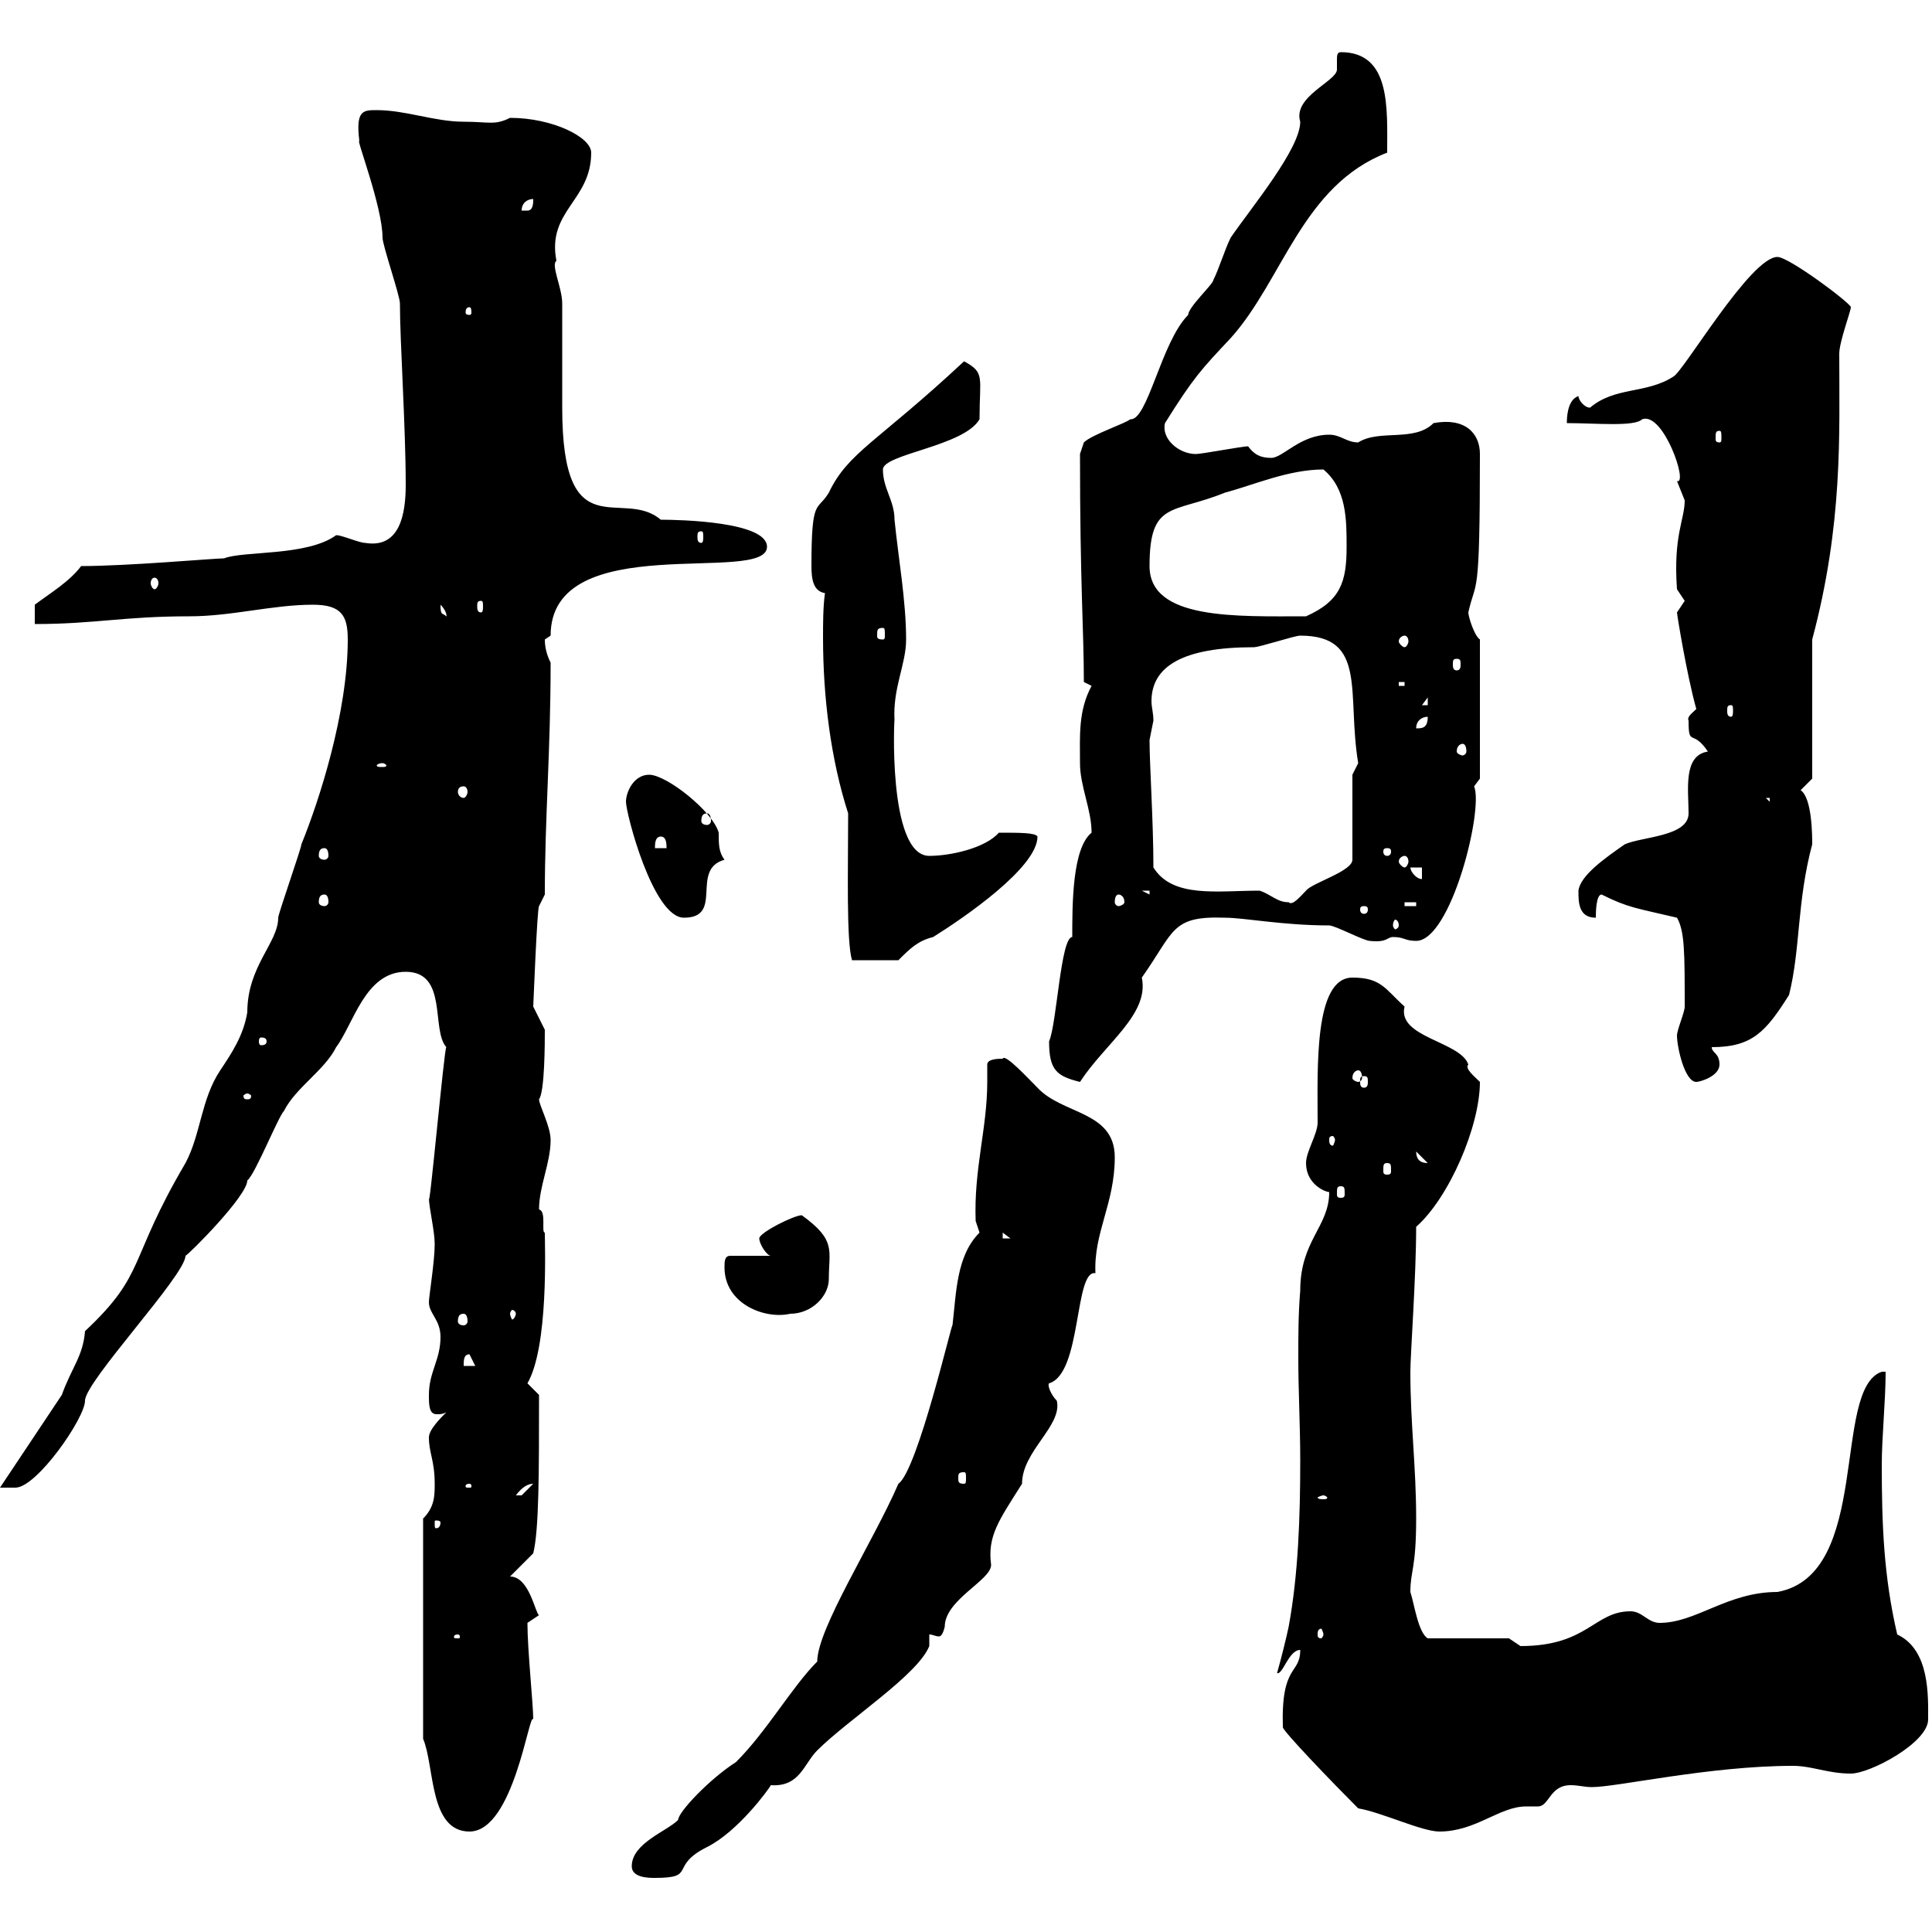 <svg xmlns="http://www.w3.org/2000/svg" xmlns:xlink="http://www.w3.org/1999/xlink" width="300" height="300"><path d="M98.10 289.80C98.10 291.60 100.80 291.60 101.70 291.60C108.30 291.60 103.80 289.80 109.80 286.80C114.60 284.40 119.40 277.80 119.70 277.20C124.20 277.50 124.80 273.90 126.90 271.80C131.70 267 142.50 260.10 144.30 255.60L144.30 253.80C144.90 253.80 145.20 254.10 145.80 254.10C146.10 254.10 146.40 253.80 146.70 252.60C146.70 248.40 153.90 245.40 153.90 243C153.30 238.50 155.10 236.10 158.70 230.40C158.70 225.30 165 221.40 164.10 217.50C163.20 216.60 162.60 215.10 162.90 214.80C168 213.30 166.80 197.10 170.10 197.70C169.80 191.40 173.10 186.90 173.10 179.70C173.10 172.50 165 173.10 161.10 168.90C159.60 167.40 156 163.50 155.70 164.40C155.10 164.40 153.30 164.40 153.30 165.30C153.30 166.20 153.30 167.40 153.30 168C153.30 175.20 151.20 181.50 151.50 189.60C151.50 189.60 152.10 191.40 152.10 191.40C148.50 195 148.50 200.70 147.90 205.80C147.90 204.90 142.50 228.30 139.50 230.40C135.60 239.40 126.90 252.90 126.90 258C123 261.90 119.10 268.80 114.30 273.60C110.10 276.30 105.30 281.40 105.30 282.60C103.50 284.40 98.10 286.20 98.10 289.80ZM65.70 270C67.50 274.20 66.60 284.40 72.90 284.40C79.80 284.40 82.20 265.50 82.80 267C82.80 264.60 81.90 256.20 81.90 252C81.90 252 83.70 250.80 83.70 250.80C83.10 250.50 82.20 244.80 79.20 244.80L82.80 241.20C83.70 237.60 83.70 228.60 83.70 216.60C83.70 216.60 81.90 214.80 81.90 214.80C85.20 209.10 84.60 193.50 84.60 191.40C84 191.40 84.90 188.10 83.70 187.80C83.70 184.20 85.50 180.60 85.50 177C85.50 174.90 83.70 171.60 83.70 170.70C84.60 169.50 84.60 161.70 84.60 159.90C84.60 159.90 82.80 156.30 82.80 156.30C82.80 156.60 83.40 141 83.70 140.70L84.60 138.90C84.60 126.90 85.50 116.70 85.50 102.90C84.90 101.70 84.60 100.50 84.60 99.30C84.60 99.30 85.50 98.70 85.50 98.70C85.50 81.90 119.10 90.90 119.10 84.90C119.10 81 105.60 80.70 102.60 80.70C96.60 75.60 87.30 85.50 87.30 63.30C87.30 61.50 87.30 48.90 87.30 47.10C87.30 44.70 85.50 41.10 86.40 40.50C84.90 32.70 91.80 31.20 91.80 23.70C91.80 21.30 85.80 18.30 79.20 18.30C76.80 19.50 75.90 18.90 72 18.90C67.50 18.90 63 17.10 58.50 17.10C56.40 17.10 55.20 17.10 55.80 21.90C55.20 21.30 59.40 32.10 59.40 36.90C59.40 38.10 62.10 45.90 62.10 47.10C62.10 53.10 63 66.30 63 75.30C63 79.80 62.10 85.20 56.70 84.30C55.80 84.30 53.10 83.10 52.20 83.10C47.70 86.40 37.80 85.50 34.80 86.70C33.30 86.70 19.80 87.90 12.60 87.90C10.80 90.30 7.80 92.10 5.40 93.90L5.40 96.90C14.70 96.90 19.20 95.70 29.40 95.70C36 95.70 42.30 93.90 48.60 93.90C53.10 93.90 54 95.70 54 99.30C54 110.70 49.50 124.50 46.80 131.10C46.80 131.70 43.20 141.90 43.20 142.50C43.20 146.40 38.40 150 38.40 157.20C37.80 160.80 36 163.50 34.20 166.20C31.20 170.70 31.20 176.10 28.80 180.60C19.80 195.90 22.80 197.70 13.20 206.70C12.90 210.60 11.10 212.40 9.60 216.60L0 231L2.40 231C5.70 231 13.20 220.20 13.20 217.50C13.20 214.50 28.80 198 28.80 195C29.40 194.70 38.40 185.70 38.40 183.30C39.60 182.40 43.20 173.40 44.10 172.50C45.90 168.90 50.40 166.20 52.20 162.60C54.90 159 56.70 150.90 63 150.90C69.60 150.90 66.90 159.90 69.30 162.60C69 162.60 66.60 189 66.60 186C66.60 187.50 67.50 191.10 67.50 193.20C67.50 195.90 66.60 201.30 66.60 202.20C66.60 204 68.40 204.90 68.40 207.60C68.40 211.20 66.60 213 66.60 216.60C66.60 218.10 66.60 219.60 67.80 219.60C68.40 219.60 68.70 219.60 69.30 219.30C68.40 220.20 66.60 222 66.60 223.20C66.60 225.60 67.50 226.80 67.50 230.40C67.50 232.20 67.50 234 65.70 235.80ZM210.90 280.80C214.50 281.40 220.80 284.40 223.50 284.40C229.20 284.40 232.80 280.50 237 280.50C237.90 280.50 238.20 280.50 238.80 280.50C240.60 280.50 240.60 277.20 243.90 277.20C245.10 277.20 246 277.50 247.20 277.50C251.10 277.50 265.50 274.20 278.40 274.20C281.40 274.20 283.80 275.40 287.40 275.40C290.40 275.40 299.40 270.60 299.40 267C299.40 263.40 299.70 256.20 294.60 253.80C292.50 244.80 292.20 236.70 292.20 227.40C292.20 223.20 292.80 217.50 292.80 213L292.20 213C284.40 215.70 290.70 244.50 276 247.20C268.20 247.20 263.40 252 257.70 252C255.90 252 255 250.20 253.20 250.20C247.50 250.20 246.60 255.60 236.10 255.60C236.10 255.60 234.30 254.40 234.30 254.40L221.70 254.40C220.20 253.50 219.60 249 219 247.20C219 243.90 219.90 243.60 219.90 235.80C219.90 227.70 219 221.10 219 213C219 210.30 219.90 198.30 219.90 190.50C225 186 229.80 174.90 229.80 168C228.90 167.10 227.40 165.90 228 165.30C226.80 161.70 216.90 161.10 218.10 156.30C215.10 153.60 214.50 151.80 210 151.80C204 151.80 204.60 165.90 204.60 174.30C204.60 176.10 202.80 178.80 202.80 180.60C202.80 183.90 205.80 185.10 206.40 185.10C206.40 190.50 201.90 192.60 201.90 200.40C201.60 204 201.60 207.30 201.60 210.90C201.60 216 201.90 221.40 201.90 226.80C201.90 235.50 201.60 244.50 200.10 252.60C199.80 254.10 198.90 257.70 198.30 259.80C199.20 260.10 200.10 256.20 201.90 256.20C201.90 260.10 198.90 258.30 199.20 268.20C199.20 268.80 207 276.90 210.90 280.80ZM71.10 253.80C71.40 253.80 71.40 254.10 71.40 254.10C71.40 254.40 71.40 254.40 71.10 254.40C70.50 254.40 70.50 254.40 70.50 254.10C70.50 254.10 70.50 253.80 71.10 253.80ZM205.50 253.80C205.50 254.10 205.20 254.40 205.20 254.40C204.60 254.40 204.60 254.10 204.60 253.80C204.60 253.50 204.60 252.90 205.20 252.90C205.20 252.90 205.50 253.50 205.50 253.80ZM68.40 236.40C68.40 237.30 67.80 237.30 67.80 237.30C67.50 237.30 67.50 237.30 67.50 236.40C67.50 236.10 67.50 236.10 67.80 236.10C67.80 236.10 68.40 236.10 68.40 236.40ZM205.50 232.20C205.80 232.20 206.10 232.50 206.10 232.50C206.10 232.80 205.80 232.80 205.50 232.80C205.20 232.80 204.60 232.80 204.60 232.50C204.60 232.50 205.20 232.20 205.50 232.20ZM82.80 230.40C82.80 230.40 81 232.20 81 232.20C80.10 232.20 80.10 232.20 80.10 232.20C81 231 81.90 230.40 82.80 230.40ZM72.90 230.40C73.20 230.40 73.20 230.70 73.20 230.70C73.20 231 73.20 231 72.90 231C72.30 231 72.30 231 72.30 230.70C72.30 230.70 72.30 230.40 72.90 230.40ZM149.70 228.60C150 228.60 150 228.90 150 229.50C150 230.10 150 230.40 149.70 230.40C148.80 230.40 148.80 230.10 148.80 229.50C148.80 228.90 148.80 228.60 149.70 228.60ZM72.90 210.30L73.80 212.10L72 212.10C72 211.20 72 210.30 72.90 210.30ZM72 204C72.30 204 72.60 204.30 72.60 205.20C72.60 205.50 72.30 205.80 72 205.80C71.40 205.80 71.10 205.50 71.10 205.20C71.10 204.30 71.40 204 72 204ZM80.10 204C80.10 204.30 79.80 204.90 79.50 204.90C79.50 204.90 79.20 204.30 79.20 204C79.20 203.70 79.50 203.40 79.50 203.40C79.80 203.40 80.10 203.70 80.10 204ZM112.50 196.80C112.50 202.50 118.80 204.90 122.70 204C126 204 128.70 201.30 128.70 198.60C128.70 194.10 129.90 192.60 124.50 188.70C123.30 188.70 117.90 191.40 117.90 192.30C117.90 193.20 119.10 195 119.70 195L113.40 195C112.50 195 112.50 195.90 112.50 196.80ZM155.70 191.40L156.90 192.30L155.70 192.30ZM208.20 184.20C208.80 184.20 208.80 184.50 208.80 185.40C208.80 185.70 208.80 186 208.20 186C207.60 186 207.60 185.70 207.60 185.40C207.60 184.50 207.60 184.20 208.20 184.20ZM215.40 180.60C216 180.60 216 180.90 216 181.80C216 182.10 216 182.40 215.40 182.40C214.80 182.40 214.80 182.10 214.80 181.80C214.80 180.90 214.80 180.60 215.40 180.60ZM219.90 178.80C219.90 178.80 219.90 178.80 219.90 178.80L221.70 180.60C220.50 180.60 219.90 180 219.90 178.80ZM207.30 177C207.30 177.30 207 177.90 207 177.90C206.40 177.90 206.40 177.30 206.40 177C206.40 176.70 206.40 176.40 207 176.40C207 176.40 207.30 176.70 207.30 177ZM38.40 169.80C38.70 169.80 39 170.10 39 170.10C39 170.70 38.70 170.70 38.40 170.70C38.10 170.70 37.80 170.70 37.80 170.10C37.80 170.10 38.10 169.80 38.40 169.80ZM162.90 161.70C162.90 166.20 164.10 167.10 167.70 168C171.60 162 178.50 157.50 177.30 151.80C182.40 144.60 181.80 142.20 190.20 142.50C193.20 142.50 199.20 143.70 206.40 143.70C207.30 143.70 211.80 146.10 212.70 146.10C215.40 146.40 215.40 145.50 216.30 145.50C218.10 145.50 218.10 146.10 219.90 146.10C225.30 146.10 230.40 125.70 228.90 122.10C228.90 122.10 229.80 120.90 229.80 120.90L229.80 99.30C228.90 98.70 228 95.70 228 95.10C229.20 89.70 229.80 93.90 229.80 70.50C229.80 67.20 227.40 64.80 222.60 65.70C219.60 68.70 214.20 66.60 210.90 68.70C209.10 68.70 208.20 67.50 206.40 67.50C201.90 67.50 199.20 71.10 197.40 71.10C195.60 71.10 194.70 70.50 193.80 69.30C192.90 69.30 186.60 70.50 185.70 70.50C183 70.50 180.30 68.10 180.90 65.70C185.40 58.50 186.60 57.30 191.10 52.50C199.20 43.50 202.20 28.80 215.40 23.70C215.40 16.80 216 8.10 208.20 8.10C207.60 8.10 207.60 8.70 207.60 9.30C207.60 9.60 207.60 10.50 207.60 10.80C207.60 12.60 200.70 15 201.90 18.90C201.90 23.10 194.40 32.10 191.10 36.90C190.20 38.70 189.30 41.70 188.40 43.50C188.40 44.10 184.50 47.70 184.50 48.90C180.30 53.10 178.20 65.40 175.50 65.10C174.90 65.70 169.50 67.50 168.30 68.70L167.70 70.50C167.70 90.90 168.30 97.80 168.30 105.90C168.30 105.90 169.50 106.50 169.50 106.50C167.40 110.40 167.70 114.30 167.70 118.50C167.70 122.10 169.50 125.70 169.50 129.30C166.50 131.70 166.50 140.40 166.50 145.50C164.70 145.50 164.10 159 162.90 161.70ZM211.80 167.10C212.40 167.10 212.40 167.40 212.40 168C212.40 168.30 212.40 168.90 211.80 168.90C211.20 168.90 211.20 168.30 211.20 168C211.20 167.40 211.20 167.10 211.80 167.10ZM260.40 160.80C260.40 162.60 261.60 168 263.40 168C264 168 267 167.10 267 165.30C267 163.50 265.80 163.50 265.80 162.60C272.10 162.60 274.20 160.20 277.80 154.50C279.60 147.30 279 140.10 281.40 131.10C281.40 129.90 281.40 123.90 279.60 122.70L281.40 120.90L281.40 99.30C286.20 81.30 285.60 67.50 285.60 54.90C285.60 53.10 287.40 48.30 287.40 47.70C287.40 47.10 277.80 39.90 276 39.90C271.80 39.90 261.30 57.90 259.80 58.50C255.60 61.20 250.80 60 246.90 63.30C246 63.30 245.10 62.10 245.10 61.50C243.30 62.10 243.30 65.10 243.30 65.70C247.80 65.70 253.80 66.30 255 65.10C258.30 63.90 262.20 75.30 260.40 74.70C260.40 74.70 261.60 77.70 261.60 77.70C261.60 80.70 259.80 83.10 260.40 91.50C260.40 91.50 261.60 93.30 261.60 93.30C261.60 93.30 260.40 95.10 260.40 95.10C260.40 95.40 261.90 104.70 263.40 110.10C262.80 110.70 261.90 111.30 262.20 111.90C262.20 116.10 262.80 113.10 265.20 116.70C261.30 117.30 262.20 122.70 262.20 126.30C262.20 129.90 255 129.90 252.30 131.10C249.30 133.20 245.40 135.90 245.10 138.30C245.10 140.10 245.10 142.50 247.80 142.50C247.80 141.90 247.80 138.90 248.70 138.90C252.90 141 254.10 141 260.40 142.50C261.60 144.60 261.60 147.90 261.60 156.30C261.60 157.20 260.40 159.90 260.40 160.80ZM210.90 166.20C211.20 166.20 211.50 166.50 211.50 167.40C211.50 167.70 211.20 168 210.90 168C210.60 168 210 167.70 210 167.40C210 166.50 210.60 166.20 210.90 166.20ZM41.40 161.70C41.40 162.30 40.80 162.30 40.50 162.30C40.50 162.30 40.20 162.30 40.20 161.70C40.20 161.10 40.50 161.10 40.50 161.10C40.80 161.10 41.40 161.10 41.40 161.70ZM131.70 126.30C131.70 135 131.40 146.10 132.30 149.10L139.50 149.10C141.30 147.30 142.50 146.10 144.90 145.50C149.70 142.50 161.10 134.70 161.10 129.90C160.80 129.30 158.40 129.30 155.10 129.30C153 131.70 147.60 132.90 144.30 132.90C137.70 132.90 138.90 110.40 138.90 111.90C138.60 106.80 140.70 103.20 140.70 99.30C140.70 93.30 139.50 86.70 138.90 80.70C138.90 77.70 137.10 75.90 137.10 72.90C137.10 70.50 149.70 69.30 152.10 65.10C152.10 58.50 153 57.90 149.70 56.10C136.20 68.70 131.70 70.20 128.70 76.50C126.90 79.50 126 77.10 126 87.90C126 90 126.30 91.80 128.10 92.10C127.80 94.20 127.80 96.90 127.80 99C127.80 108.30 129 117.90 131.70 126.30ZM217.20 143.70C217.20 144 216.90 144.30 216.60 144.30C216.60 144.30 216.30 144 216.30 143.70C216.30 143.10 216.60 142.80 216.60 142.80C216.90 142.80 217.20 143.10 217.20 143.70ZM97.20 124.50C97.20 126.30 101.40 142.50 106.20 142.50C112.50 142.50 107.10 135 112.50 133.50C111.60 132.30 111.60 131.10 111.60 129.30C110.70 126 103.50 120.30 100.80 120.30C98.40 120.30 97.20 123 97.20 124.50ZM211.80 140.70C212.40 140.70 212.40 141 212.40 141.30C212.40 141.30 212.40 141.90 211.80 141.90C211.20 141.90 211.20 141.30 211.20 141.30C211.20 141 211.20 140.70 211.80 140.70ZM218.10 140.10L219.90 140.10L219.90 140.70L218.10 140.70ZM50.40 138.90C50.70 138.90 51 139.20 51 140.10C51 140.40 50.70 140.70 50.40 140.70C49.80 140.70 49.50 140.40 49.50 140.10C49.50 139.20 49.80 138.90 50.40 138.90ZM173.70 138.90C174 138.90 174.60 139.20 174.60 140.10C174.60 140.40 174 140.70 173.70 140.70C173.40 140.70 173.10 140.40 173.10 140.10C173.10 139.20 173.40 138.90 173.70 138.90ZM195.60 138.30C189 138.30 182.10 139.50 179.10 134.70C179.10 127.50 178.50 118.80 178.50 114.90C178.50 114.90 179.10 111.90 179.10 111.90C179.10 110.70 178.80 109.80 178.80 108.90C178.80 103.50 183.60 100.50 194.70 100.50C195.60 100.50 201 98.70 201.90 98.70C212.40 98.70 209.10 107.70 210.90 118.50C210.90 118.50 210 120.30 210 120.30L210 133.50C210 135.30 203.70 137.10 202.80 138.30C201.90 139.20 200.70 140.70 200.10 140.10C198.30 140.10 197.40 138.90 195.60 138.30ZM177.30 138.30L178.50 138.30L178.50 138.90ZM219 134.70L220.80 134.70L220.80 136.50C219.90 136.50 219 135.30 219 134.70ZM218.10 132.90C218.40 132.90 218.70 133.20 218.70 133.80C218.70 134.10 218.40 134.70 218.10 134.70C217.80 134.70 217.20 134.10 217.20 133.80C217.20 133.20 217.80 132.90 218.10 132.90ZM50.40 131.70C50.70 131.70 51 132 51 132.90C51 133.20 50.70 133.50 50.40 133.50C49.80 133.50 49.50 133.20 49.50 132.90C49.50 132 49.80 131.70 50.40 131.70ZM215.40 131.70C216 131.70 216 132 216 132.30C216 132.30 216 132.90 215.40 132.90C214.80 132.90 214.80 132.30 214.80 132.30C214.80 132 214.80 131.70 215.40 131.70ZM102.60 129.90C103.50 129.90 103.50 131.10 103.50 131.70L101.70 131.70C101.70 131.10 101.70 129.90 102.60 129.90ZM109.80 126.30C110.10 126.30 110.40 126.60 110.40 127.50C110.40 127.80 110.10 128.10 109.80 128.10C109.20 128.10 108.90 127.80 108.90 127.50C108.90 126.60 109.20 126.30 109.80 126.30ZM274.20 123.90L274.80 123.90L274.80 124.50ZM72 122.10C72.30 122.10 72.60 122.40 72.60 123C72.60 123.30 72.30 123.90 72 123.90C71.40 123.90 71.10 123.30 71.10 123C71.10 122.40 71.40 122.10 72 122.10ZM59.40 118.50C59.70 118.50 60 118.80 60 118.80C60 119.10 59.70 119.10 59.40 119.10C58.80 119.10 58.50 119.10 58.50 118.80C58.50 118.80 58.80 118.50 59.40 118.50ZM227.10 115.50C227.40 115.50 227.70 115.80 227.70 116.70C227.70 117 227.40 117.30 227.10 117.30C226.80 117.30 226.20 117 226.20 116.70C226.20 115.80 226.80 115.50 227.10 115.50ZM221.70 111.30C221.70 113.10 220.80 113.10 219.90 113.10C219.90 111.90 220.80 111.30 221.70 111.30ZM268.80 109.50C269.10 109.50 269.10 109.80 269.10 110.40C269.10 110.70 269.10 111.30 268.80 111.30C268.20 111.30 268.20 110.70 268.20 110.40C268.20 109.80 268.20 109.50 268.80 109.50ZM221.70 108.30L221.70 109.50L220.80 109.50ZM217.20 105.90L218.10 105.90L218.10 106.50L217.20 106.50ZM226.20 102.30C226.80 102.30 226.80 102.60 226.80 103.20C226.80 103.50 226.80 104.10 226.20 104.10C225.60 104.10 225.60 103.50 225.60 103.20C225.60 102.60 225.60 102.30 226.20 102.30ZM218.10 98.70C218.40 98.70 218.70 99 218.70 99.60C218.70 99.90 218.40 100.50 218.10 100.50C217.80 100.50 217.20 99.90 217.20 99.60C217.20 99 217.80 98.70 218.10 98.70ZM137.10 97.50C137.40 97.50 137.40 97.80 137.40 98.70C137.40 99 137.40 99.30 137.10 99.30C136.20 99.30 136.20 99 136.20 98.70C136.20 97.80 136.20 97.50 137.10 97.50ZM68.40 93.90C69.60 95.10 69.30 96 69.30 95.70C68.70 95.10 68.40 95.70 68.40 93.90ZM178.50 87.90C178.50 77.70 182.10 79.80 190.20 76.50C194.70 75.30 200.10 72.90 205.50 72.90C209.10 75.90 209.10 80.70 209.10 84.90C209.10 90.30 208.20 93.30 202.80 95.70C192 95.70 178.50 96.30 178.50 87.90ZM74.70 93.30C75 93.30 75 93.60 75 94.20C75 94.50 75 95.10 74.70 95.10C74.10 95.10 74.10 94.50 74.10 94.20C74.10 93.60 74.10 93.30 74.70 93.30ZM24 89.70C24.30 89.70 24.60 90 24.60 90.60C24.60 90.90 24.30 91.50 24 91.50C23.70 91.50 23.40 90.90 23.40 90.60C23.40 90 23.70 89.70 24 89.70ZM108.90 82.50C109.20 82.50 109.20 82.80 109.20 83.40C109.20 83.70 109.20 84.30 108.90 84.30C108.30 84.30 108.30 83.70 108.30 83.40C108.30 82.80 108.30 82.50 108.90 82.50ZM267 66.90C267.30 66.90 267.30 67.20 267.30 68.10C267.30 68.40 267.30 68.70 267 68.70C266.40 68.70 266.40 68.40 266.40 68.10C266.40 67.20 266.40 66.90 267 66.90ZM72.90 47.70C73.20 47.70 73.20 48.30 73.20 48.60C73.20 48.60 73.20 48.90 72.90 48.90C72.30 48.90 72.30 48.60 72.30 48.60C72.30 48.30 72.30 47.70 72.90 47.70ZM82.80 30.90C82.80 31.50 82.80 32.70 81.90 32.70C81 32.70 81 32.70 81 32.70C81 31.50 81.90 30.90 82.80 30.90Z"/></svg>